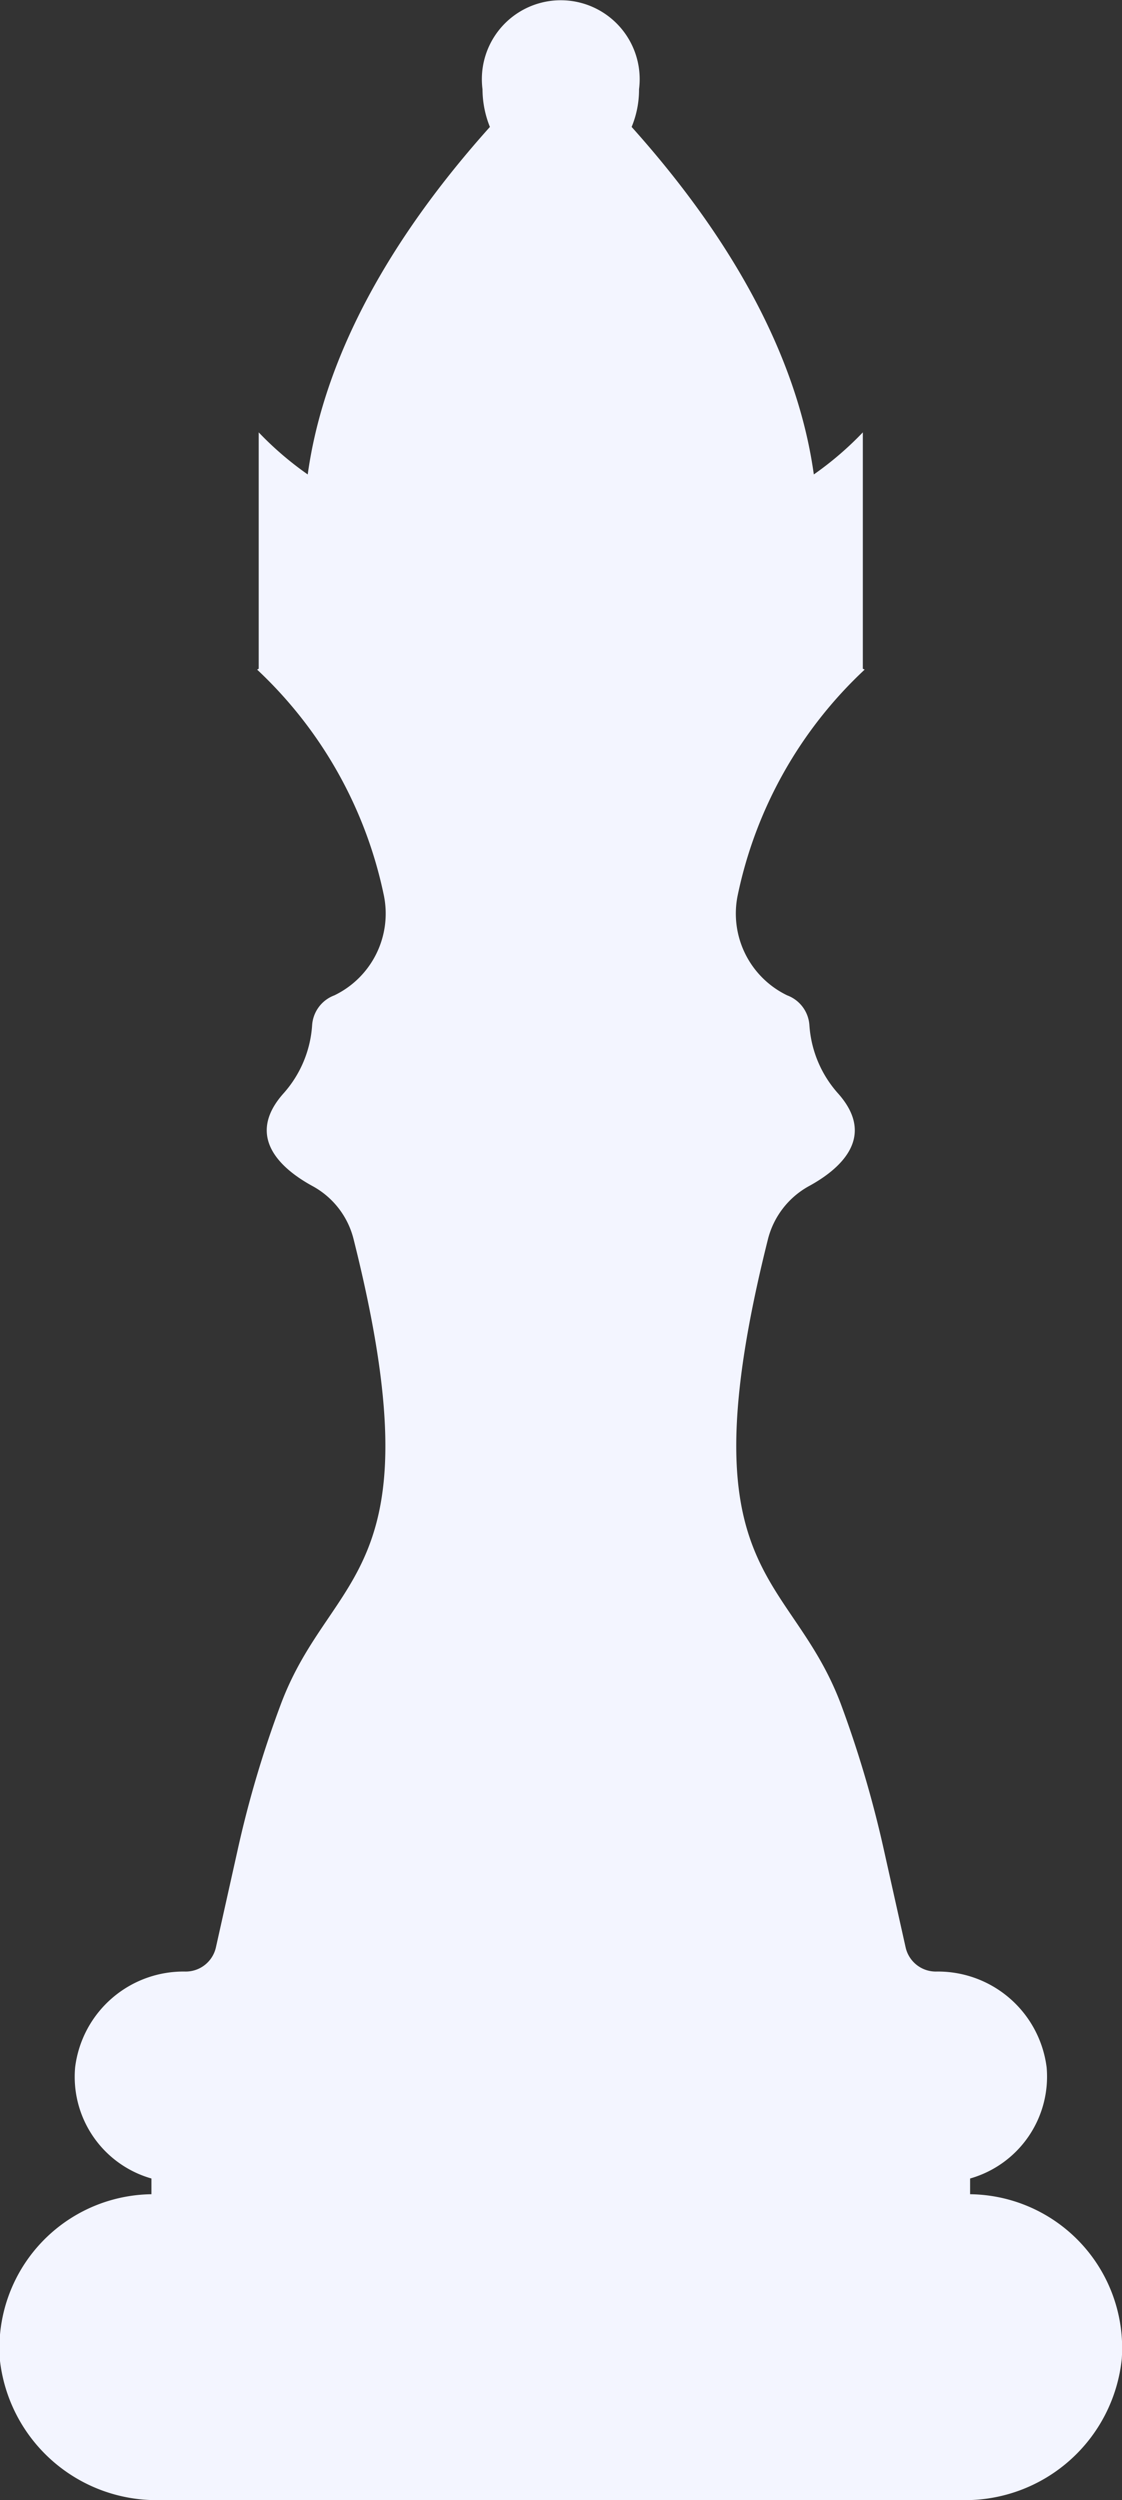 <?xml version="1.0" encoding="UTF-8"?> <svg xmlns="http://www.w3.org/2000/svg" width="48.53" height="108.13" viewBox="0 0 48.53 108.13"><rect x="0" y="0" width="48.53" height="108.13" fill="#333333" stroke="none"/> <defs> <style> .cls-1 { fill: #f3f5ff; fill-rule: evenodd; } </style> </defs> <path class="cls-1" d="M1090.96,1553.71v-0.68a4.58,4.58,0,0,0,3.31-4.81,4.738,4.738,0,0,0-4.79-4.14,1.339,1.339,0,0,1-1.31-1.05l-0.93-4.17a48.166,48.166,0,0,0-1.87-6.35c-2.2-5.83-6.82-5.45-3.16-20.08a3.639,3.639,0,0,1,1.76-2.31c1.33-.72,2.99-2.12,1.26-4.04a4.91,4.91,0,0,1-1.22-2.92,1.481,1.481,0,0,0-.96-1.3,3.926,3.926,0,0,1-2.15-4.29,18.5,18.5,0,0,1,5.5-9.8,0.456,0.456,0,0,1-.08-0.04v-4.16h0v-6.06a14.147,14.147,0,0,1-2.12,1.82c-0.54-3.91-2.53-9.06-7.88-15.03a4.193,4.193,0,0,0,.32-1.63,3.413,3.413,0,1,0-6.77,0,4.384,4.384,0,0,0,.32,1.63c-5.35,5.97-7.34,11.12-7.88,15.03a14.147,14.147,0,0,1-2.12-1.82v6.06h0v4.16a0.277,0.277,0,0,1-.07.04,18.54,18.54,0,0,1,5.49,9.8,3.926,3.926,0,0,1-2.15,4.29,1.481,1.481,0,0,0-.96,1.3,4.91,4.91,0,0,1-1.22,2.92c-1.73,1.92-.07,3.32,1.26,4.04a3.606,3.606,0,0,1,1.76,2.31c3.67,14.63-.96,14.25-3.15,20.08a46.734,46.734,0,0,0-1.88,6.35l-0.93,4.17a1.339,1.339,0,0,1-1.31,1.05,4.721,4.721,0,0,0-4.78,4.14,4.572,4.572,0,0,0,3.3,4.81v0.68a6.661,6.661,0,0,0-6.56,7.12,6.816,6.816,0,0,0,6.89,6.11h34.75a6.809,6.809,0,0,0,6.89-6.11A6.655,6.655,0,0,0,1090.96,1553.71Z" transform="translate(-1049 -1458.81)"></path> </svg> 